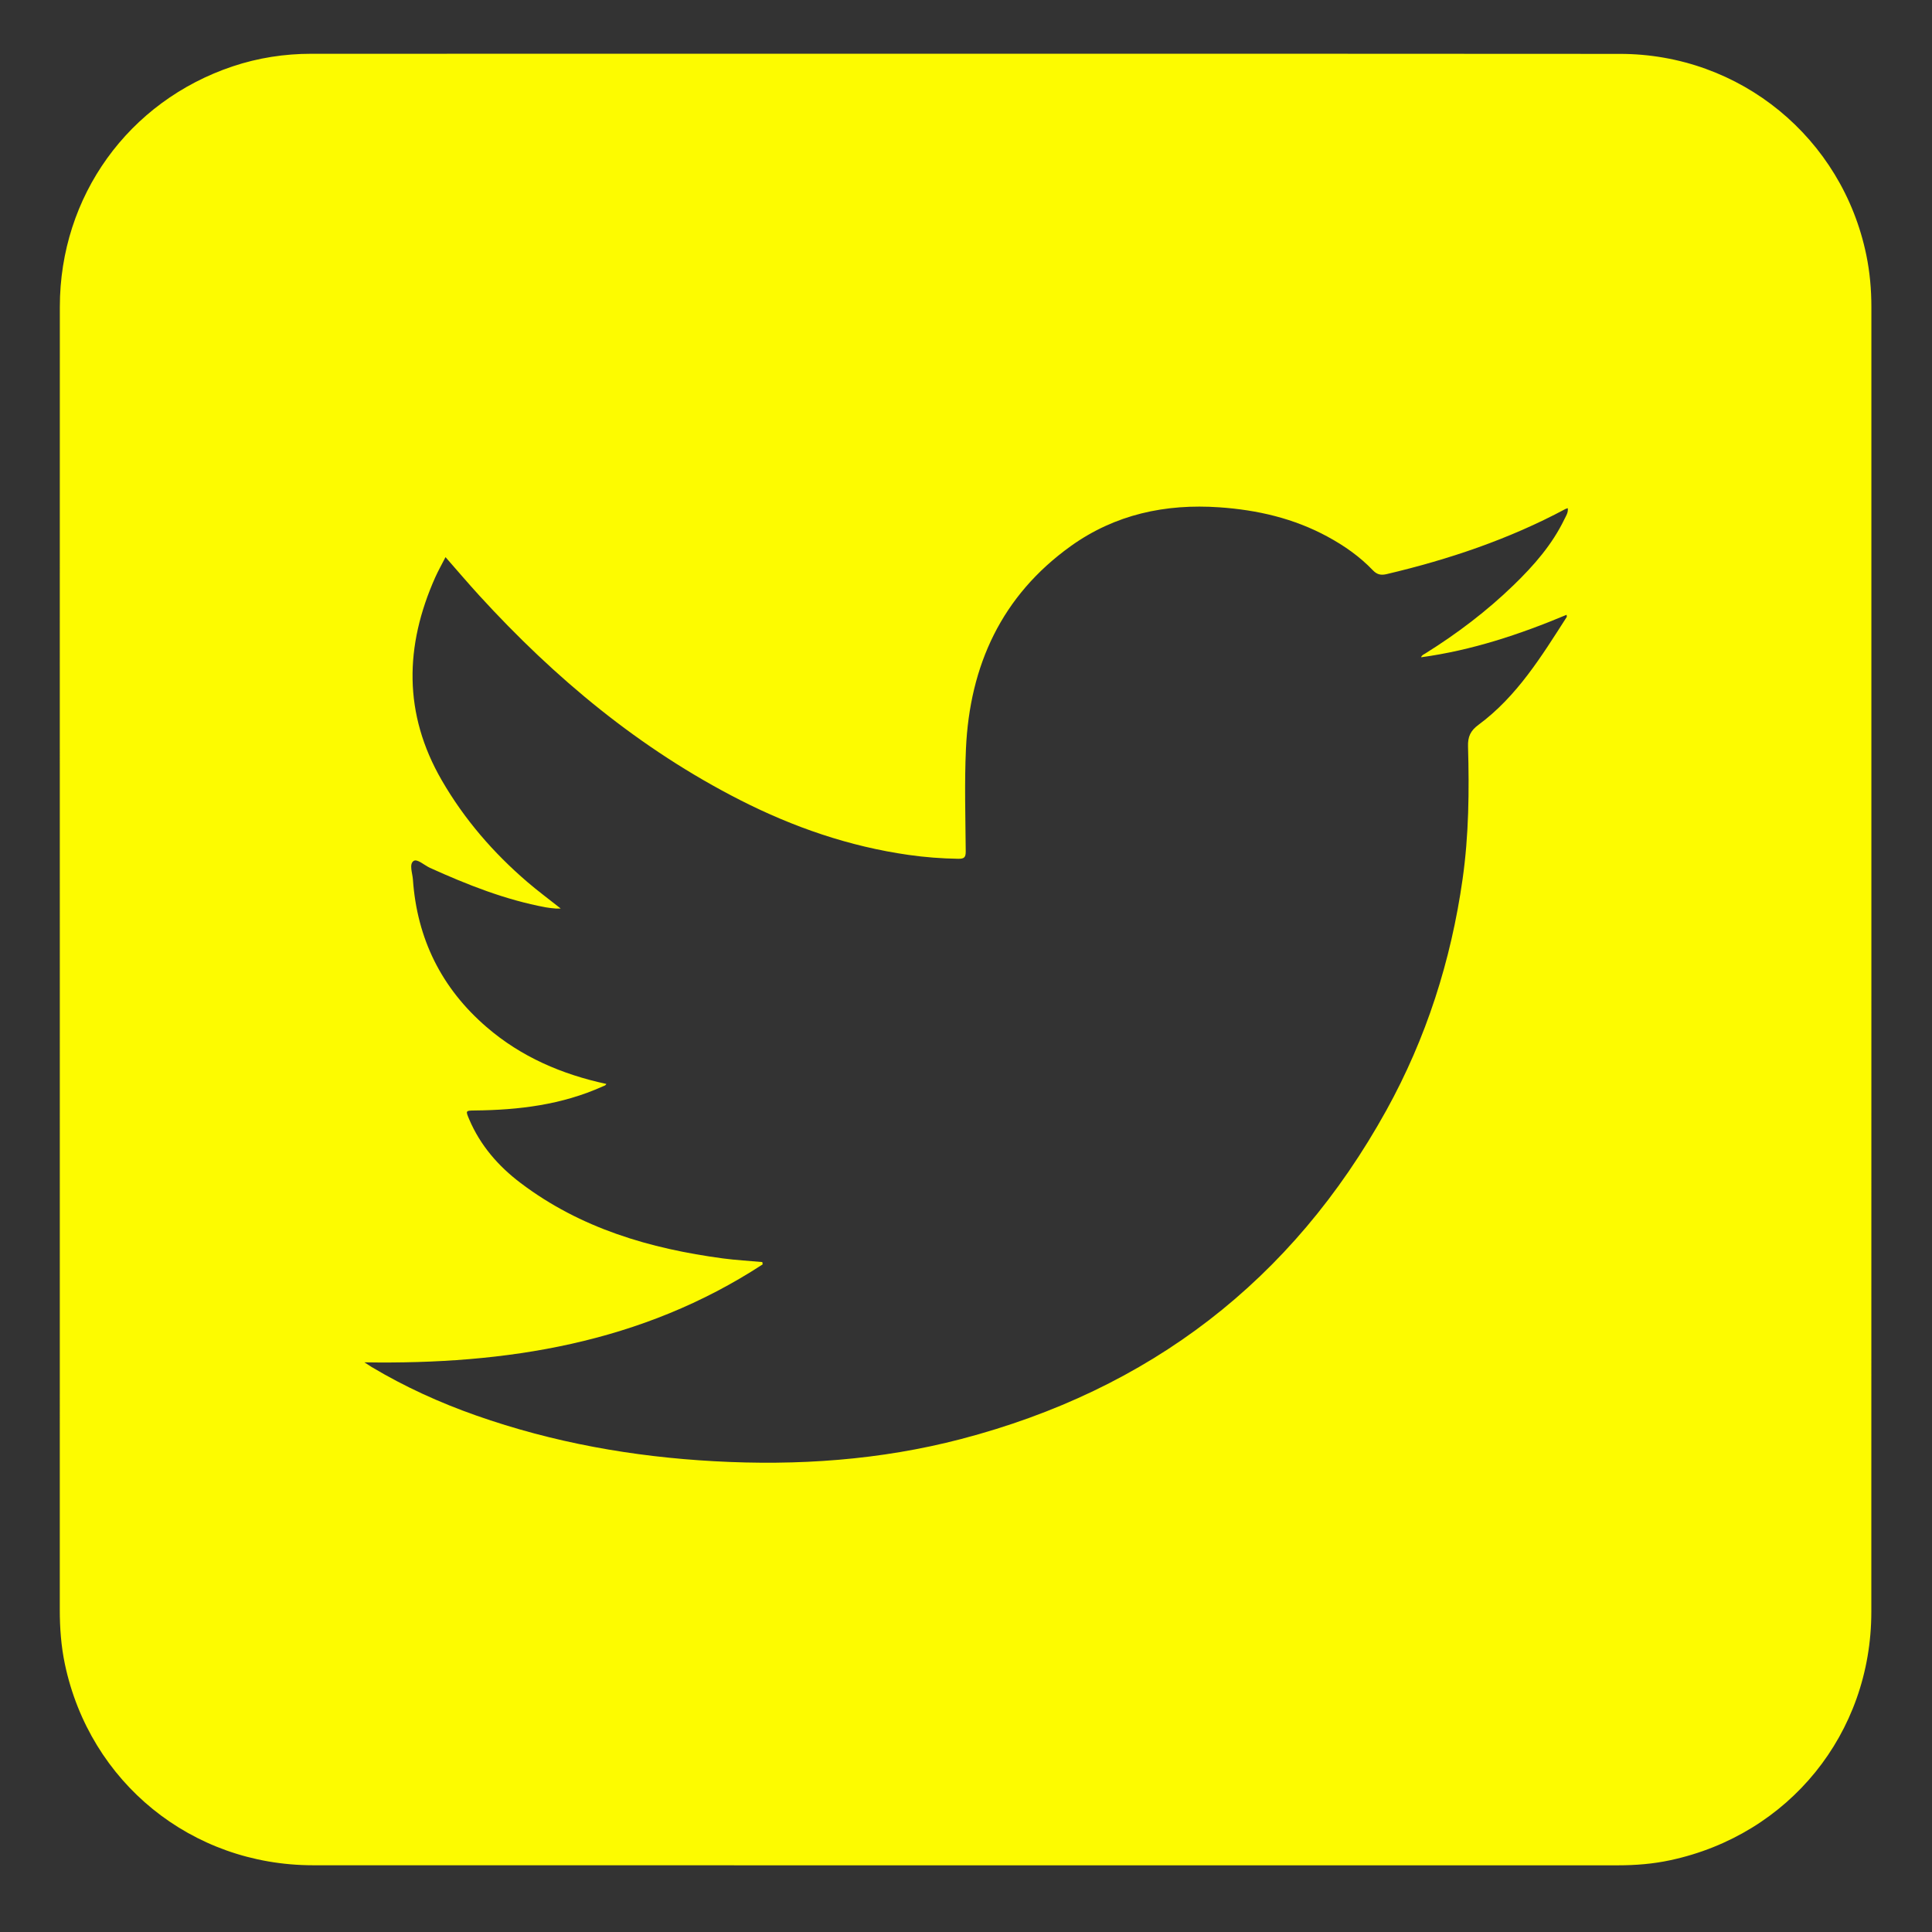 <?xml version="1.0" encoding="utf-8"?>
<!-- Generator: Adobe Illustrator 16.0.0, SVG Export Plug-In . SVG Version: 6.00 Build 0)  -->
<!DOCTYPE svg PUBLIC "-//W3C//DTD SVG 1.1//EN" "http://www.w3.org/Graphics/SVG/1.1/DTD/svg11.dtd">
<svg version="1.1" id="Layer_1" xmlns="http://www.w3.org/2000/svg" xmlns:xlink="http://www.w3.org/1999/xlink" x="0px" y="0px"
	 width="72px" height="72px" viewBox="0 0 72 72" enable-background="new 0 0 72 72" xml:space="preserve">
<rect x="0" y="0" width="72" height="72" fill="#333333" stroke="none"/>
<g display="none">
	<path display="inline" fill-rule="evenodd" clip-rule="evenodd" fill="#FDFB00" d="M15.71,117.888c0-14.799,0-29.599,0-44.397
		c0.014-0.021,0.038-0.044,0.04-0.068c0.111-1.355,0.382-2.67,0.958-3.917c0.516-1.116,1.075-2.196,1.898-3.126
		c0.557-0.629,1.118-1.246,1.776-1.779c1.16-0.938,2.425-1.672,3.827-2.184c1.011-0.369,2.047-0.606,3.113-0.734
		c0.192-0.023,0.396,0.016,0.579-0.078c15.115,0,30.231,0,45.348,0c0.01,0.049,0.049,0.041,0.084,0.043
		c0.751,0.018,1.486,0.16,2.214,0.331c1.313,0.308,2.542,0.835,3.705,1.515c0.683,0.399,1.3,0.893,1.904,1.397
		c0.658,0.549,1.211,1.206,1.745,1.87c0.789,0.983,1.34,2.111,1.801,3.274c0.556,1.403,0.772,2.882,0.773,4.389
		c0.002,14.157,0.004,28.313-0.004,42.47c0,1.631-0.252,3.22-0.921,4.731c-0.497,1.123-1.037,2.212-1.842,3.155
		c-0.588,0.689-1.172,1.377-1.898,1.932c-0.588,0.449-1.164,0.907-1.821,1.259c-0.613,0.329-1.229,0.647-1.882,0.895
		c-1.538,0.58-3.129,0.859-4.769,0.859c-14.416,0.002-28.832,0.001-43.247,0.001c-0.685,0-1.366-0.033-2.047-0.119
		c-1.802-0.228-3.473-0.829-5.042-1.731c-0.656-0.377-1.248-0.844-1.833-1.315c-0.707-0.569-1.294-1.262-1.864-1.962
		c-0.754-0.929-1.275-2-1.747-3.089c-0.38-0.878-0.586-1.814-0.723-2.765C15.793,118.458,15.81,118.164,15.71,117.888z
		 M64.083,110.106c0-3.861,0.002-7.723-0.005-11.585c0-0.194,0.051-0.23,0.235-0.229c2.024,0.007,4.049,0.001,6.073,0.01
		c0.197,0.001,0.253-0.06,0.271-0.246c0.097-0.987,0.204-1.975,0.313-2.962c0.165-1.508,0.332-3.017,0.504-4.524
		c0.02-0.17-0.004-0.229-0.199-0.229c-2.327,0.009-4.654,0.004-6.981,0.01c-0.161,0-0.217-0.03-0.215-0.207
		c0.008-1.334,0.005-2.666,0.004-3.999c0-0.569,0-1.138,0.087-1.702c0.104-0.678,0.46-1.176,1.073-1.473
		c0.617-0.299,1.292-0.335,1.96-0.342c1.577-0.015,3.155-0.01,4.733-0.003c0.179,0.001,0.224-0.045,0.224-0.225
		c-0.007-2.493-0.007-4.985,0-7.479c0-0.179-0.043-0.224-0.223-0.224c-2.515,0.006-5.029,0.007-7.543,0.003
		c-1.117-0.002-2.23,0.049-3.337,0.216c-1.455,0.218-2.843,0.646-4.087,1.441c-1.021,0.654-1.836,1.526-2.438,2.59
		c-0.624,1.102-0.898,2.316-1.161,3.533c-0.135,0.624-0.175,1.27-0.179,1.91c-0.013,1.909-0.017,3.818-0.013,5.727
		c0,0.199-0.057,0.234-0.24,0.232c-1.268-0.008-2.536-0.001-3.804-0.008c-0.153-0.001-0.188,0.039-0.188,0.189
		c0.005,2.521,0.007,5.043-0.001,7.564c-0.001,0.185,0.064,0.204,0.221,0.203c1.238-0.005,2.478-0.004,3.717-0.002
		c0.333,0.001,0.289-0.047,0.289,0.281c0.001,7.688,0.001,15.375-0.004,23.062c-0.001,0.201,0.055,0.243,0.247,0.243
		c3.479-0.006,6.959-0.006,10.439,0c0.192,0.001,0.231-0.048,0.231-0.234C64.082,117.801,64.083,113.954,64.083,110.106z"/>
</g>
<g display="none">
	<path display="inline" fill-rule="evenodd" clip-rule="evenodd" fill="#FDFB00" d="M50.153,26.607c0.34,0,0.548,0,0.756,0
		c5.99,0,11.981,0.011,17.974-0.016c0.651-0.002,0.804,0.18,0.801,0.813c-0.02,9.787-0.003,19.575-0.017,29.362
		c-0.012,7.07-5.954,12.968-13.036,12.968c-13.42,0-26.84,0-40.26,0c-7.64,0-13.42-5.772-13.42-13.399
		c0-9.598,0.006-19.195-0.015-28.792c-0.001-0.7,0.117-0.961,0.907-0.956c5.883,0.039,11.766,0.021,17.649,0.021
		c0.238,0,0.476,0,0.886,0c-2.707,4.015-3.723,8.312-2.874,12.95c0.854,4.665,3.29,8.372,7.209,11.055
		c6.321,4.327,14.693,3.882,20.579-1.12c3.354-2.85,5.32-6.496,5.879-10.879C53.723,34.271,52.636,30.322,50.153,26.607z"/>
	<path display="inline" fill-rule="evenodd" clip-rule="evenodd" fill="#FDFB00" d="M8.567,5.045c0,4.626,0.014,9.044-0.015,13.462
		c-0.005,0.634,0.156,0.806,0.792,0.793c1.853-0.039,1.853-0.009,1.853-1.84c0-4.394,0-8.786,0-13.178
		c0-0.588,1.296-1.447,1.815-1.185c0.275,0.138,0.131,0.434,0.131,0.652c0.009,4.338,0.007,8.676,0.007,13.014
		c0,0.163,0,0.326,0,0.488c0,2.085,0,2.058,2.073,2.048c0.588-0.003,0.646-0.236,0.645-0.718
		c-0.013-5.043-0.012-10.087,0.002-15.129c0.001-0.253-0.21-0.687,0.23-0.74c0.5-0.059,1.044-0.15,1.518,0.066
		c0.204,0.093,0.084,0.451,0.084,0.688c0.004,4.962,0.018,9.924-0.012,14.885c-0.004,0.709,0.126,0.98,0.911,0.954
		c1.814-0.062,1.815-0.017,1.815-1.82c0-4.664,0.01-9.328-0.012-13.991c-0.003-0.603,0.105-0.824,0.78-0.823
		C33.087,2.694,44.99,2.676,56.895,2.691c6.393,0.009,12.226,5.409,12.689,11.771c0.232,3.192,0.031,6.396,0.097,9.592
		c0.014,0.546-0.263,0.528-0.646,0.527c-3.118-0.008-6.237-0.004-9.354-0.004c-3.525,0-7.05-0.008-10.574,0.008
		c-0.46,0.002-0.798-0.104-1.147-0.436c-6.578-6.255-16.854-6.23-23.442,0.054c-0.305,0.292-0.604,0.38-1.002,0.38
		c-6.616-0.009-13.232-0.006-19.848-0.008c-0.361,0-0.743,0.118-0.729-0.521c0.076-3.225-0.184-6.459,0.12-9.672
		C3.422,10.519,5.336,7.484,8.567,5.045z M52.311,13.984c0,1.194-0.011,2.386,0.004,3.58c0.016,1.28,0.861,2.122,2.15,2.128
		c2.332,0.01,4.664,0.013,6.997-0.001c1.238-0.008,2.113-0.858,2.124-2.083c0.02-2.414,0.019-4.827,0-7.24
		c-0.008-1.21-0.805-2.101-1.998-2.124c-2.412-0.046-4.827-0.045-7.239-0.001c-1.245,0.022-2.025,0.906-2.035,2.164
		C52.303,11.598,52.311,12.792,52.311,13.984z"/>
	<path display="inline" fill-rule="evenodd" clip-rule="evenodd" fill="#FDFB00" d="M36.214,49.663
		c-7.229-0.002-13.105-5.869-13.139-13.119C23.042,29.282,29,23.347,36.317,23.353c7.223,0.005,13.086,5.876,13.121,13.134
		C49.469,43.789,43.573,49.664,36.214,49.663z M36.286,26.828c-5.408,0.013-9.668,4.353-9.657,9.837
		c0.012,5.222,4.426,9.566,9.706,9.553c5.385-0.015,9.669-4.383,9.655-9.846C45.98,31.129,41.593,26.815,36.286,26.828z"/>
</g>
<g>
	<path fill-rule="evenodd" clip-rule="evenodd" fill="#FDFB00" d="M2.229,35.761c0-8.11-0.003-16.221,0.001-24.331
		c0.002-4.115,2.555-7.656,6.445-8.958c0.948-0.317,1.927-0.468,2.928-0.468c16.257,0,32.515-0.007,48.772,0.004
		c4.48,0.003,8.283,3.134,9.179,7.506c0.13,0.634,0.187,1.278,0.187,1.927c-0.001,16.211,0.002,32.422-0.002,48.633
		c-0.002,4.527-3.062,8.301-7.488,9.25c-0.644,0.139-1.296,0.191-1.956,0.191c-16.21,0-32.421,0.002-48.632-0.002
		c-4.523-0.002-8.314-3.082-9.245-7.496c-0.141-0.672-0.191-1.352-0.19-2.039C2.23,51.906,2.229,43.834,2.229,35.761z M13.58,50.77
		c0.09,0.057,0.179,0.119,0.272,0.176c1.234,0.736,2.536,1.328,3.891,1.805c2.874,1.012,5.84,1.539,8.877,1.705
		c3.108,0.172,6.185-0.041,9.2-0.828c7.013-1.836,12.329-5.893,15.847-12.252c1.486-2.688,2.408-5.573,2.84-8.618
		c0.233-1.641,0.249-3.288,0.202-4.938c-0.011-0.364,0.09-0.587,0.388-0.807c1.435-1.059,2.35-2.553,3.291-4.021
		c0.008-0.01-0.002-0.03-0.006-0.08c-1.751,0.734-3.534,1.325-5.423,1.583c0.03-0.085,0.099-0.105,0.153-0.139
		c1.188-0.742,2.3-1.584,3.306-2.56c0.743-0.721,1.422-1.494,1.878-2.437c0.061-0.127,0.153-0.253,0.13-0.421
		c-0.041,0.015-0.069,0.021-0.093,0.034c-2.103,1.125-4.341,1.877-6.654,2.423c-0.209,0.049-0.357,0.024-0.517-0.143
		c-0.489-0.512-1.064-0.914-1.687-1.252c-1.258-0.683-2.616-0.996-4.033-1.094c-2.009-0.139-3.887,0.263-5.539,1.447
		c-2.577,1.849-3.765,4.447-3.905,7.554c-0.058,1.273-0.018,2.55-0.008,3.825c0.001,0.227-0.064,0.275-0.282,0.272
		c-0.62-0.009-1.236-0.057-1.848-0.144c-2.208-0.314-4.289-1.032-6.272-2.041c-3.741-1.904-6.908-4.542-9.725-7.624
		c-0.421-0.461-0.826-0.938-1.26-1.432c-0.138,0.27-0.272,0.505-0.382,0.751c-1.142,2.561-1.193,5.086,0.244,7.568
		c0.84,1.452,1.921,2.7,3.189,3.788c0.386,0.331,0.795,0.634,1.242,0.988c-0.105,0-0.148,0.004-0.191,0
		c-0.122-0.012-0.243-0.021-0.363-0.044c-1.511-0.28-2.926-0.842-4.319-1.472c-0.21-0.095-0.476-0.352-0.613-0.254
		c-0.168,0.121-0.039,0.448-0.022,0.686c0.154,2.212,1.065,4.054,2.745,5.501c1.29,1.114,2.808,1.763,4.463,2.12
		c-0.028,0.066-0.088,0.07-0.138,0.094c-1.517,0.684-3.125,0.879-4.768,0.895c-0.338,0.004-0.342,0.006-0.206,0.326
		c0.414,0.975,1.086,1.748,1.921,2.379c2.232,1.688,4.816,2.445,7.543,2.809c0.485,0.064,0.974,0.09,1.461,0.135
		c0.005,0.029,0.009,0.057,0.014,0.086C23.912,50.064,18.863,50.857,13.58,50.77z"/>
</g>
</svg>
